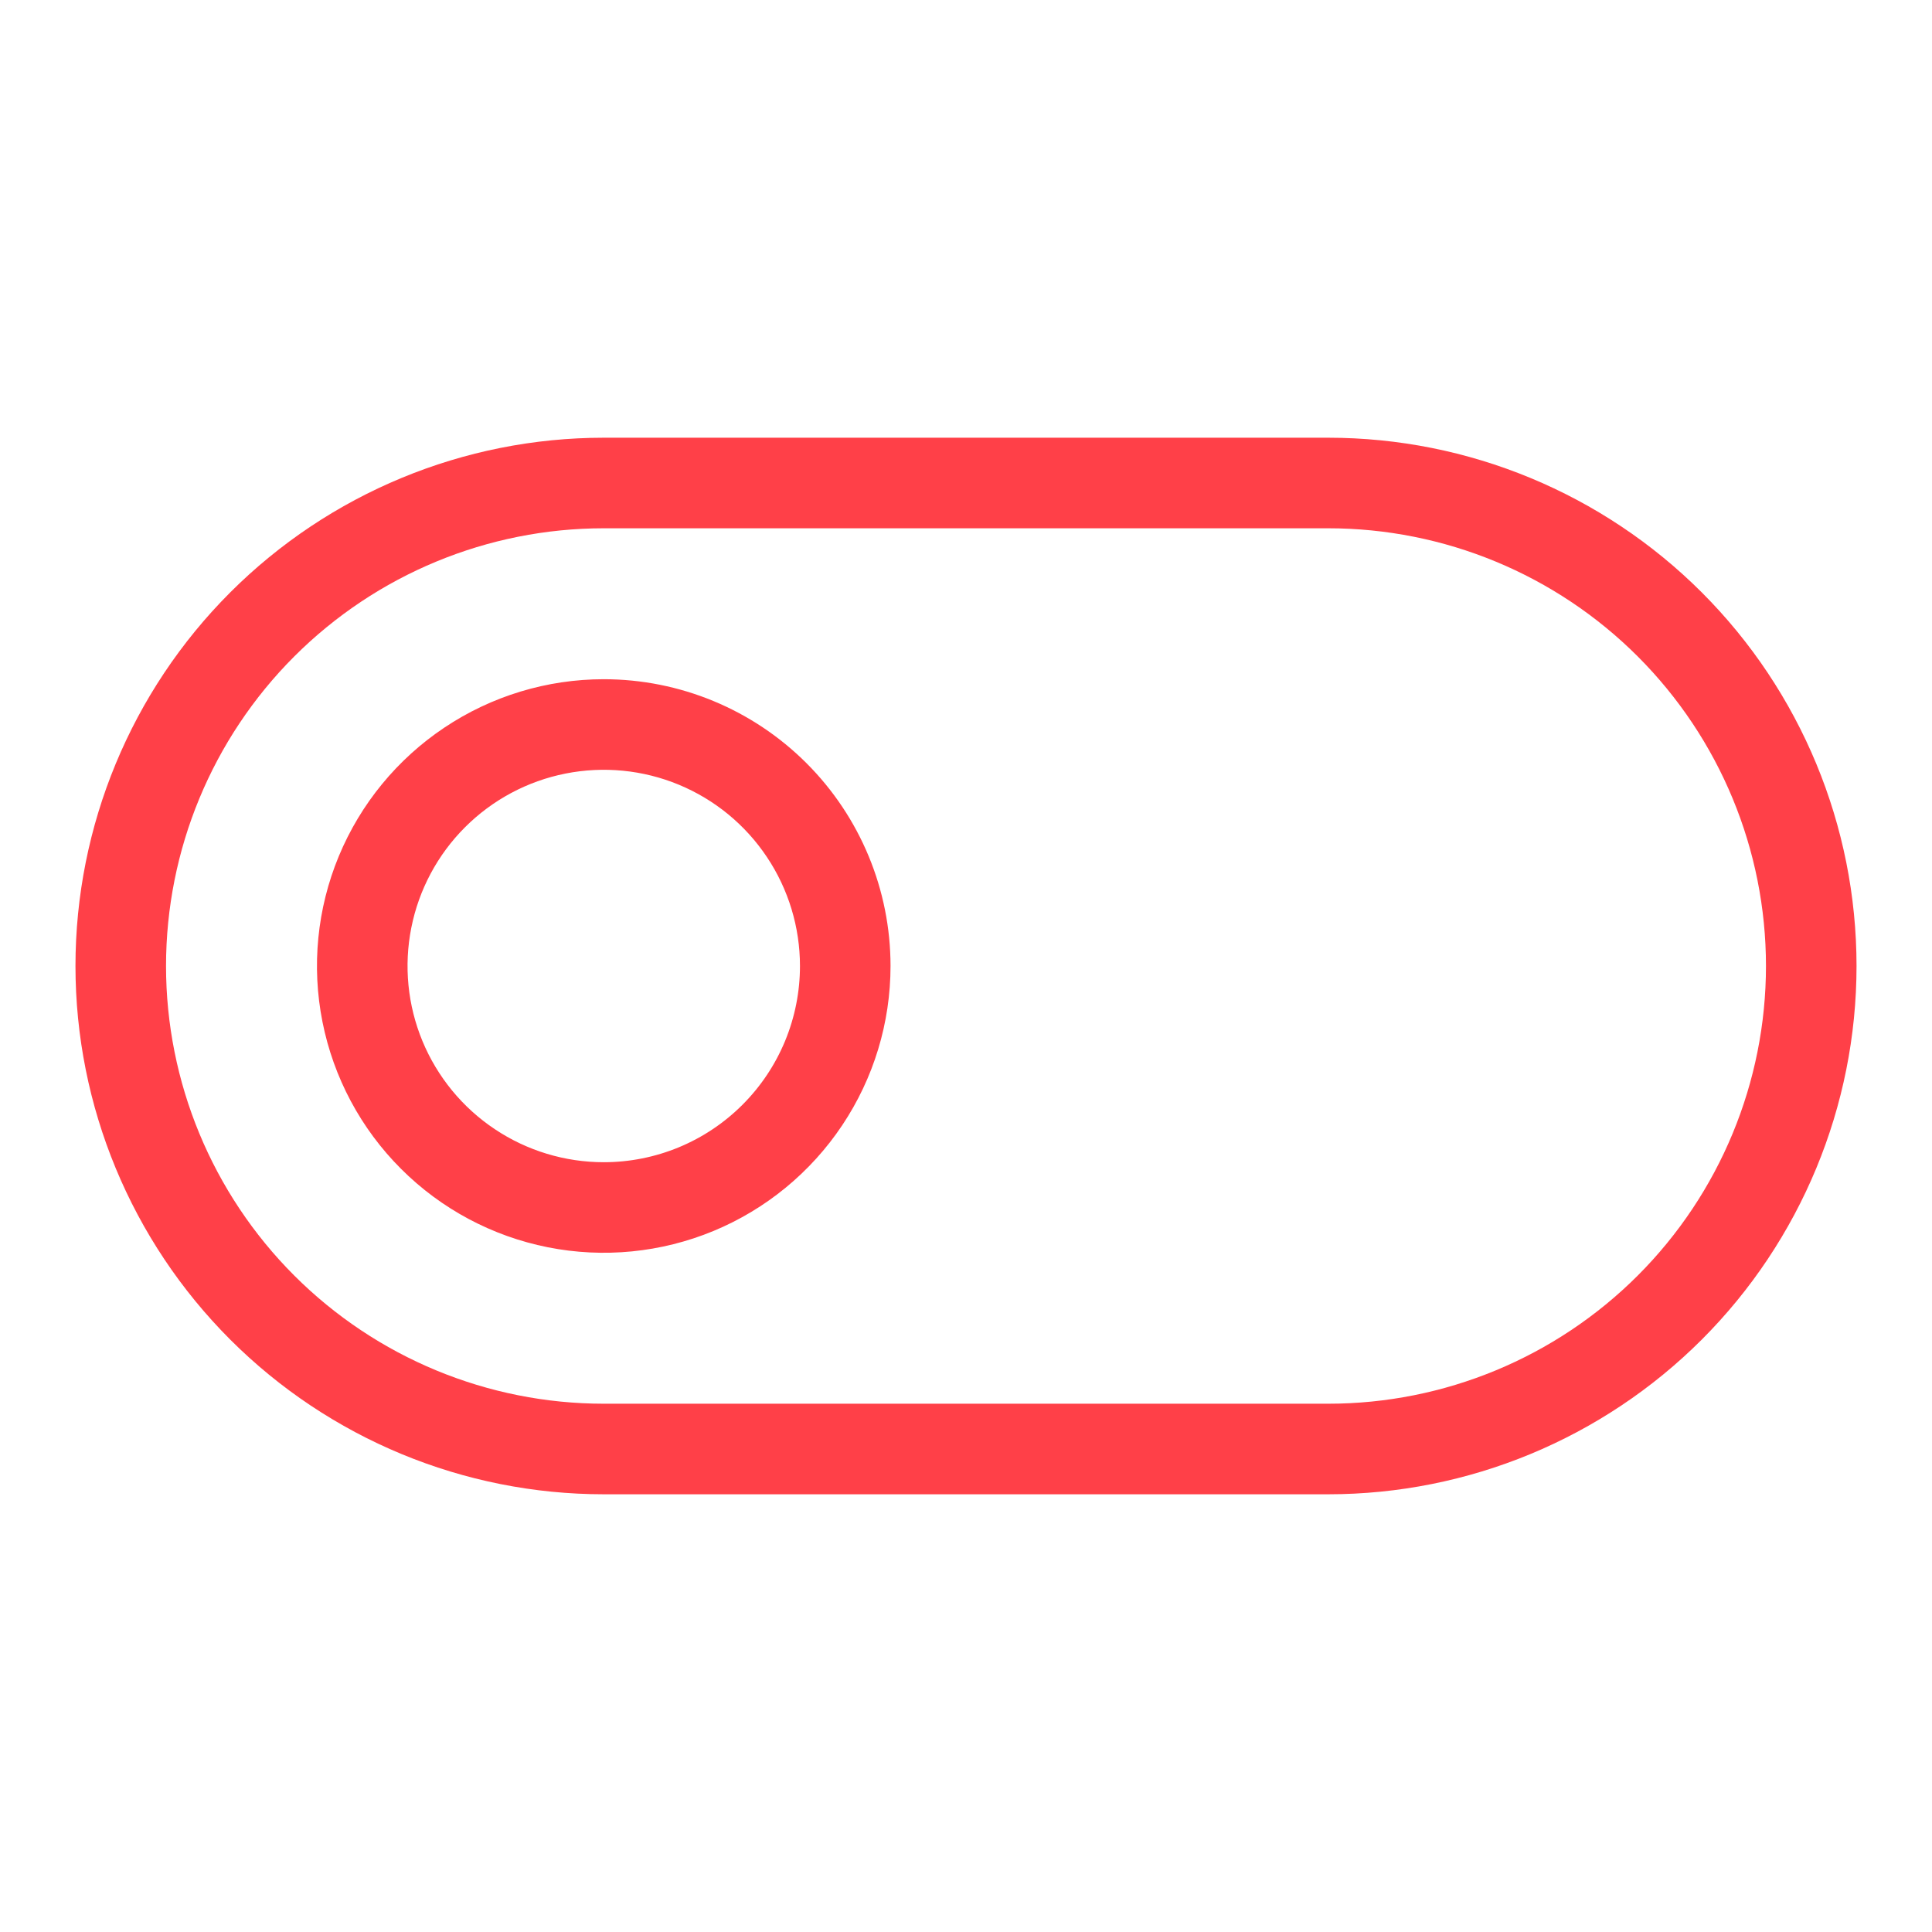 <svg width="48" height="48" viewBox="0 0 48 48" fill="none" xmlns="http://www.w3.org/2000/svg">
<path d="M33 10.875H15C11.519 10.875 8.181 12.258 5.719 14.719C3.258 17.181 1.875 20.519 1.875 24C1.875 27.481 3.258 30.819 5.719 33.281C8.181 35.742 11.519 37.125 15 37.125H33C36.481 37.125 39.819 35.742 42.281 33.281C44.742 30.819 46.125 27.481 46.125 24C46.125 20.519 44.742 17.181 42.281 14.719C39.819 12.258 36.481 10.875 33 10.875ZM33 34.875H15C12.116 34.875 9.35 33.729 7.31 31.69C5.271 29.65 4.125 26.884 4.125 24C4.125 21.116 5.271 18.35 7.31 16.31C9.35 14.271 12.116 13.125 15 13.125H33C35.884 13.125 38.65 14.271 40.69 16.31C42.729 18.35 43.875 21.116 43.875 24C43.875 26.884 42.729 29.65 40.69 31.69C38.65 33.729 35.884 34.875 33 34.875ZM15 16.875C13.591 16.875 12.213 17.293 11.042 18.076C9.87 18.859 8.957 19.971 8.417 21.273C7.878 22.575 7.737 24.008 8.012 25.39C8.287 26.772 8.965 28.042 9.962 29.038C10.958 30.035 12.228 30.713 13.61 30.988C14.992 31.263 16.425 31.122 17.727 30.583C19.029 30.043 20.141 29.13 20.924 27.958C21.707 26.787 22.125 25.409 22.125 24C22.125 22.11 21.374 20.298 20.038 18.962C18.702 17.626 16.89 16.875 15 16.875ZM15 28.875C14.036 28.875 13.093 28.589 12.292 28.053C11.49 27.518 10.865 26.756 10.496 25.866C10.127 24.975 10.031 23.995 10.219 23.049C10.407 22.103 10.871 21.235 11.553 20.553C12.235 19.871 13.103 19.407 14.049 19.219C14.995 19.031 15.975 19.127 16.866 19.496C17.756 19.865 18.518 20.49 19.053 21.292C19.589 22.093 19.875 23.036 19.875 24C19.875 24.64 19.749 25.274 19.504 25.866C19.259 26.457 18.9 26.994 18.447 27.447C17.994 27.9 17.457 28.259 16.866 28.504C16.274 28.749 15.64 28.875 15 28.875Z" fill="#FF4048"/>
</svg>
